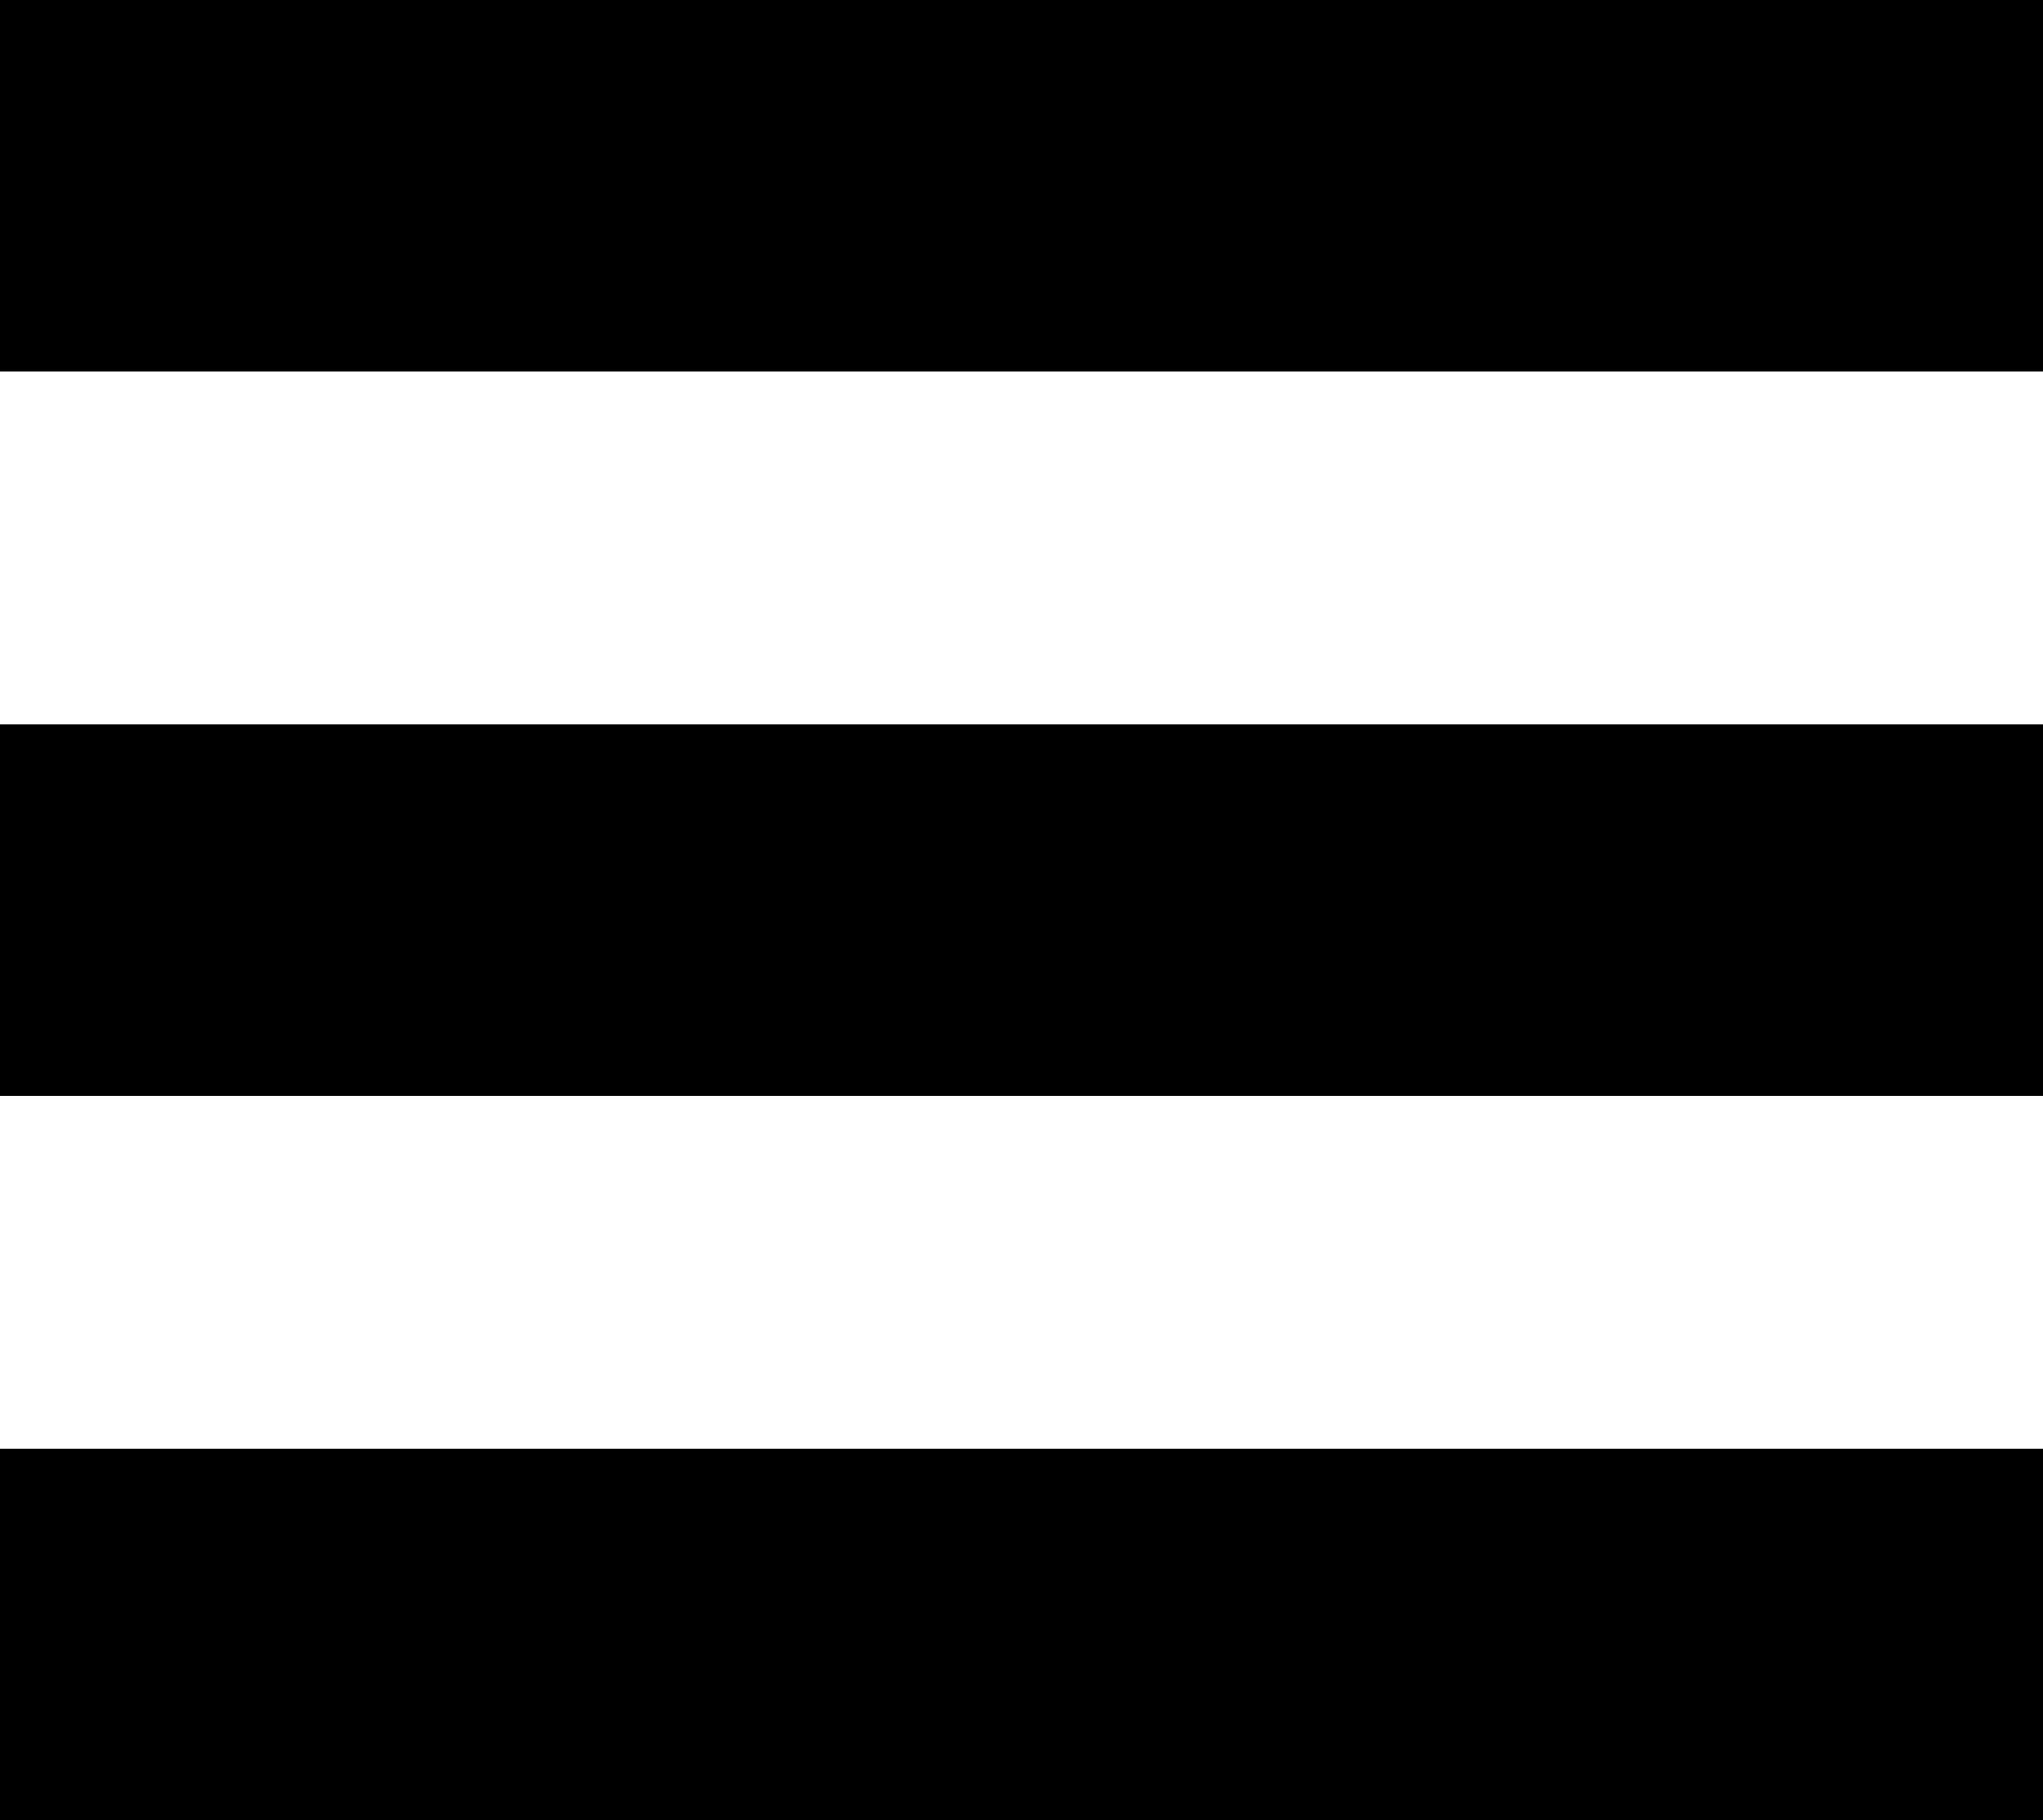 <svg xmlns="http://www.w3.org/2000/svg" width="110" height="98" viewBox="0 0 110 98">
  <g fill-rule="evenodd">
    <rect width="110" height="20"/>
    <rect width="110" height="20" y="39"/>
    <rect width="110" height="20" y="78"/>
  </g>
</svg>
